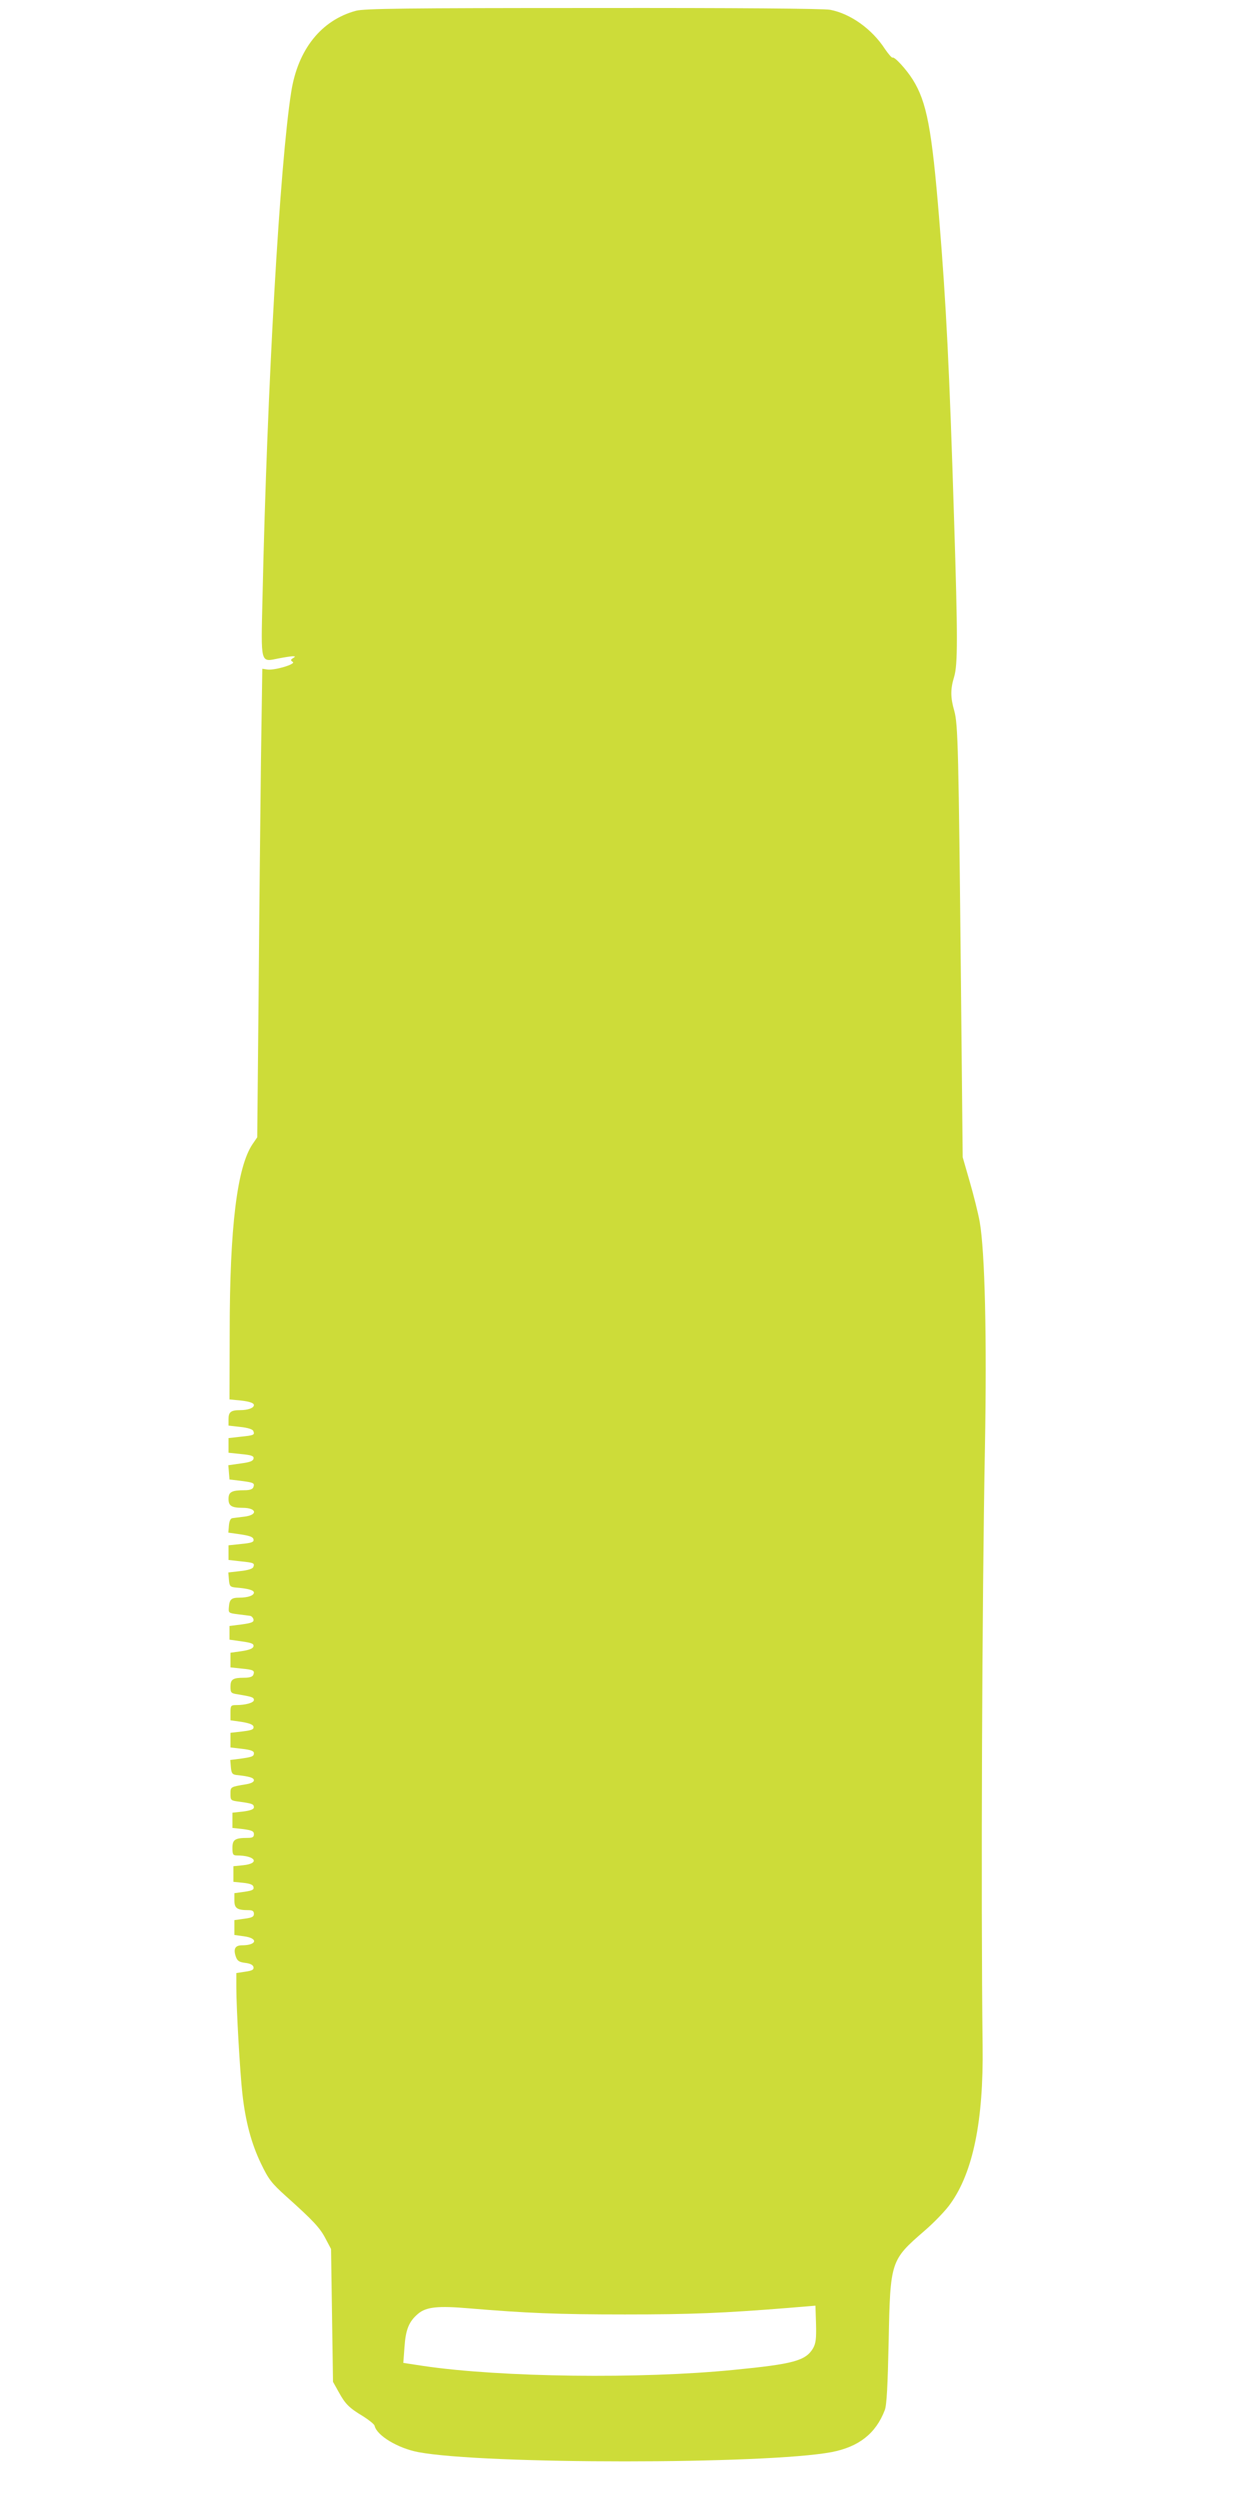 <?xml version="1.0" standalone="no"?>
<!DOCTYPE svg PUBLIC "-//W3C//DTD SVG 20010904//EN"
 "http://www.w3.org/TR/2001/REC-SVG-20010904/DTD/svg10.dtd">
<svg version="1.0" xmlns="http://www.w3.org/2000/svg"
 width="640pt" height="1280pt" viewBox="0 0 640 1280"
 preserveAspectRatio="xMidYMid meet">
<g transform="translate(0,1280) scale(0.1,-0.1)"
fill="#cddc39" stroke="none">
<path d="M1823 12745 c-178 -48 -298 -198 -332 -416 -58 -367 -123 -1496 -147
-2589 -8 -345 -12 -330 83 -311 31 6 63 11 72 11 14 0 14 -2 1 -10 -13 -8 -13
-11 -1 -19 18 -11 -92 -44 -130 -39 l-26 4 -7 -475 c-3 -262 -9 -802 -12
-1200 l-7 -724 -24 -35 c-79 -117 -117 -425 -117 -962 l-1 -345 30 -3 c66 -5
95 -14 95 -26 0 -15 -30 -26 -72 -26 -46 0 -58 -10 -58 -46 l0 -33 61 -7 c38
-4 63 -12 66 -21 8 -20 3 -22 -65 -29 l-62 -7 0 -37 0 -38 66 -7 c53 -5 65
-10 62 -23 -2 -13 -20 -19 -66 -25 l-63 -9 3 -36 3 -37 59 -7 c66 -9 71 -11
63 -33 -4 -10 -19 -15 -44 -15 -68 0 -83 -9 -83 -45 0 -35 16 -45 72 -45 72 0
80 -36 11 -45 -27 -3 -55 -7 -63 -8 -10 -1 -16 -15 -18 -38 l-3 -36 63 -9 c46
-7 64 -13 66 -26 3 -13 -9 -18 -62 -23 l-66 -7 0 -38 0 -37 62 -7 c68 -7 73
-9 65 -29 -3 -9 -28 -17 -67 -21 l-61 -7 3 -37 c3 -33 6 -37 33 -40 66 -5 95
-14 95 -26 0 -15 -30 -26 -75 -26 -40 0 -50 -9 -53 -47 -3 -31 -2 -32 45 -38
26 -3 55 -7 63 -8 8 -1 16 -10 18 -19 2 -13 -9 -18 -60 -25 l-63 -8 0 -35 0
-35 63 -9 c50 -7 62 -12 60 -25 -2 -11 -21 -19 -61 -25 l-57 -8 0 -38 0 -37
56 -6 c63 -6 69 -10 61 -32 -4 -10 -19 -15 -46 -15 -59 0 -71 -8 -71 -46 0
-31 3 -34 38 -39 71 -12 82 -15 82 -29 0 -14 -42 -26 -91 -26 -27 0 -29 -3
-29 -39 l0 -39 57 -8 c41 -7 59 -14 61 -25 2 -14 -9 -18 -57 -24 l-61 -7 0
-38 0 -37 60 -7 c43 -5 60 -11 60 -22 0 -17 -8 -20 -73 -29 l-48 -6 3 -37 c3
-31 7 -37 28 -40 67 -7 90 -14 90 -27 0 -9 -15 -16 -37 -20 -84 -14 -83 -13
-83 -50 0 -33 1 -34 48 -40 64 -9 72 -12 72 -29 0 -9 -17 -16 -55 -21 l-55 -6
0 -39 0 -39 55 -6 c45 -6 55 -11 55 -26 0 -15 -7 -19 -32 -19 -65 0 -78 -9
-78 -51 0 -34 3 -39 24 -39 94 0 119 -41 31 -50 l-50 -5 0 -40 0 -40 50 -5
c37 -4 51 -10 53 -22 3 -14 -7 -18 -47 -24 l-51 -7 0 -37 c0 -40 13 -50 73
-50 20 0 27 -5 27 -19 0 -15 -10 -20 -50 -25 l-50 -7 0 -38 0 -38 50 -7 c74
-10 65 -46 -11 -46 -35 0 -45 -18 -32 -57 8 -23 17 -29 49 -33 26 -3 40 -11
42 -22 2 -13 -7 -18 -42 -23 l-46 -7 0 -72 c0 -112 19 -441 31 -546 16 -143
46 -255 95 -357 39 -81 53 -100 131 -170 136 -122 171 -159 200 -215 l28 -53
5 -340 5 -340 29 -52 c34 -62 53 -81 126 -125 30 -19 56 -40 58 -48 11 -50
119 -115 224 -135 335 -63 1777 -63 2115 0 140 27 227 95 273 215 10 25 15
124 20 355 8 408 10 413 182 562 50 43 111 106 135 141 115 161 169 424 164
807 -9 758 -3 2282 12 3070 10 556 0 995 -27 1150 -8 44 -31 136 -51 205 l-36
125 -9 895 c-12 1193 -15 1322 -34 1390 -20 69 -20 112 -1 174 19 63 19 201 0
803 -24 782 -41 1109 -76 1538 -38 467 -64 603 -136 718 -32 51 -93 118 -103
112 -4 -2 -21 18 -39 44 -66 102 -176 181 -281 201 -33 6 -478 10 -1214 9
-967 0 -1170 -3 -1213 -14z m2340 -11968 c-38 -64 -100 -81 -409 -111 -473
-47 -1189 -38 -1584 20 l-105 16 6 81 c6 90 23 131 69 170 42 36 102 42 265
28 286 -24 449 -31 795 -31 338 0 505 7 830 33 l145 12 3 -93 c2 -76 -1 -100
-15 -125z"/>
</g>
</svg>
